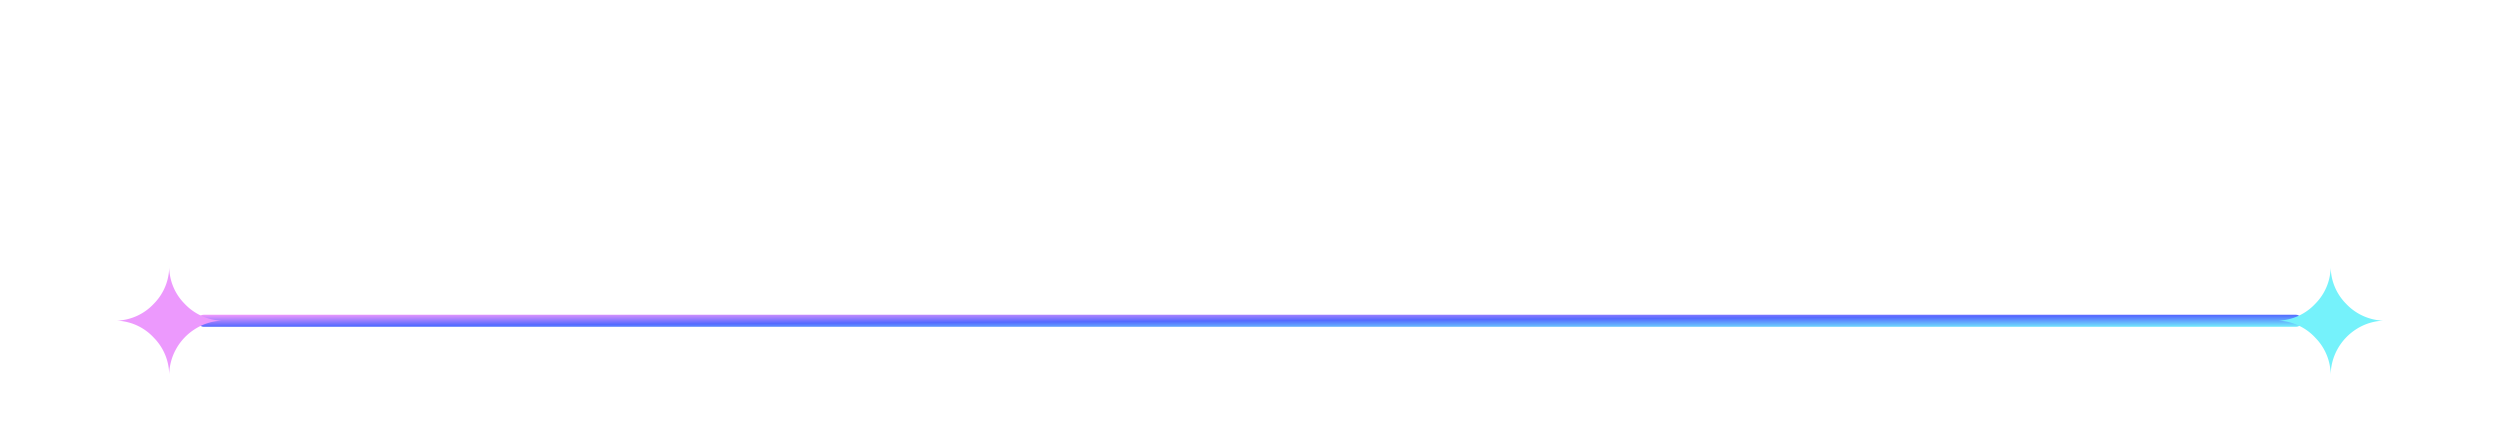 <?xml version="1.0" encoding="UTF-8"?>
<svg xmlns="http://www.w3.org/2000/svg" xmlns:xlink="http://www.w3.org/1999/xlink" width="414.73" height="71.361" viewBox="0 0 414.73 71.361">
  <defs>
    <linearGradient id="a" x2="1" y2="1" gradientUnits="objectBoundingBox">
      <stop offset="0" stop-color="#f599fc"></stop>
      <stop offset="0.5" stop-color="#556aff"></stop>
      <stop offset="1" stop-color="#75f2fb"></stop>
    </linearGradient>
    <filter id="b" x="10.365" y="35.072" width="35.424" height="36.289">
      <feOffset></feOffset>
      <feGaussianBlur stdDeviation="3" result="c"></feGaussianBlur>
      <feFlood flood-color="#fff"></feFlood>
      <feComposite operator="in" in2="c"></feComposite>
      <feComposite in="SourceGraphic"></feComposite>
    </filter>
    <filter id="d" x="368.941" y="35.072" width="35.424" height="36.289">
      <feOffset></feOffset>
      <feGaussianBlur stdDeviation="3" result="e"></feGaussianBlur>
      <feFlood flood-color="#fff"></feFlood>
      <feComposite operator="in" in2="e"></feComposite>
      <feComposite in="SourceGraphic"></feComposite>
    </filter>
  </defs>
  <g transform="translate(-514.635 -581)">
    <g transform="translate(407.153 547.216)">
      <rect width="349.105" height="2" rx="1" transform="translate(140.272 86)" fill="url(#a)"></rect>
      <g transform="matrix(1, 0, 0, 1, 107.48, 33.78)" filter="url(#b)">
        <path d="M10.92,14.2a8.829,8.829,0,0,0,6.167-2.824,8.794,8.794,0,0,0,2.536-6.3,8.794,8.794,0,0,0,2.536,6.3A8.916,8.916,0,0,0,28.344,14.2a8.9,8.9,0,0,0-4.4,1.364,9.232,9.232,0,0,0-3.17,3.323,9.034,9.034,0,0,0-1.153,4.476,8.838,8.838,0,0,0-2.536-6.32A8.771,8.771,0,0,0,10.92,14.2Z" transform="translate(8.45 39)" fill="#ec99fd"></path>
      </g>
      <g transform="matrix(1, 0, 0, 1, 107.48, 33.78)" filter="url(#d)">
        <path d="M10.92,14.2a8.829,8.829,0,0,0,6.167-2.824,8.794,8.794,0,0,0,2.536-6.3,8.794,8.794,0,0,0,2.536,6.3A8.916,8.916,0,0,0,28.344,14.2a8.9,8.9,0,0,0-4.4,1.364,9.232,9.232,0,0,0-3.17,3.323,9.034,9.034,0,0,0-1.153,4.476,8.838,8.838,0,0,0-2.536-6.32A8.771,8.771,0,0,0,10.92,14.2Z" transform="translate(367.02 39)" fill="#75f2fb"></path>
      </g>
    </g>
    <path d="M-198.52.29a11.536,11.536,0,0,1-4.6-.856,7.021,7.021,0,0,1-3.117-2.523,7.142,7.142,0,0,1-1.131-4.1V-18.676h5.452v10.9q0,3.422,3.393,3.422a3.445,3.445,0,0,0,2.494-.841,3.442,3.442,0,0,0,.87-2.581v-10.9h5.452V-7.192a7.211,7.211,0,0,1-1.117,4.1,6.928,6.928,0,0,1-3.1,2.523A11.536,11.536,0,0,1-198.52.29ZM-187.239,0V-13.746h5.046l.145,1.1a8.716,8.716,0,0,1,2.016-1,7.361,7.361,0,0,1,2.451-.392,4.742,4.742,0,0,1,2.088.377,3.037,3.037,0,0,1,1.218,1.1,8.126,8.126,0,0,1,2.1-1.073,8.49,8.49,0,0,1,2.77-.406,4.523,4.523,0,0,1,3.538,1.262,5.614,5.614,0,0,1,1.131,3.842V0H-170.1V-8.294a1.872,1.872,0,0,0-.377-1.319,1.676,1.676,0,0,0-1.247-.392,2.376,2.376,0,0,0-1.856.812,4.684,4.684,0,0,1,.058.71V0h-5.046V-8.381a2.086,2.086,0,0,0-.29-1.233,1.3,1.3,0,0,0-1.1-.392,2.183,2.183,0,0,0-1.073.29,4.163,4.163,0,0,0-.928.7V0Zm28.826.29a6.247,6.247,0,0,1-2.421-.464,3.922,3.922,0,0,1-1.784-1.45,4.357,4.357,0,0,1-.667-2.494,4.147,4.147,0,0,1,1.45-3.379,6.744,6.744,0,0,1,4.379-1.2h3.567v-.261a1.269,1.269,0,0,0-.667-1.189,5.172,5.172,0,0,0-2.349-.377,15.667,15.667,0,0,0-4.7.725v-3.277a14.019,14.019,0,0,1,2.61-.681,18.376,18.376,0,0,1,3.19-.276,8.937,8.937,0,0,1,5.191,1.334A4.8,4.8,0,0,1-148.7-8.468V0h-4.756l-.261-1.1a5.3,5.3,0,0,1-1.87,1.015A9.142,9.142,0,0,1-158.413.29Zm1.856-3.19a3.572,3.572,0,0,0,1.58-.319A3.7,3.7,0,0,0-153.889-4V-5.713h-2.639q-1.8,0-1.8,1.421Q-158.326-2.9-156.557-2.9ZM-136,.29a6.247,6.247,0,0,1-2.421-.464,3.922,3.922,0,0,1-1.784-1.45,4.357,4.357,0,0,1-.667-2.494,4.147,4.147,0,0,1,1.45-3.379,6.744,6.744,0,0,1,4.379-1.2h3.567v-.261a1.269,1.269,0,0,0-.667-1.189,5.172,5.172,0,0,0-2.349-.377,15.667,15.667,0,0,0-4.7.725v-3.277a14.019,14.019,0,0,1,2.61-.681,18.376,18.376,0,0,1,3.19-.276,8.937,8.937,0,0,1,5.191,1.334,4.8,4.8,0,0,1,1.914,4.234V0h-4.756l-.261-1.1a5.3,5.3,0,0,1-1.87,1.015A9.142,9.142,0,0,1-136,.29Zm1.856-3.19a3.572,3.572,0,0,0,1.581-.319A3.7,3.7,0,0,0-131.471-4V-5.713h-2.639q-1.8,0-1.8,1.421Q-135.908-2.9-134.139-2.9Zm17.226,9.86q-.522,0-1.29-.072a7.294,7.294,0,0,1-1.088-.16V4.582a6.405,6.405,0,0,0,1.711.232,4.252,4.252,0,0,0,1.6-.218.775.775,0,0,0,.493-.768.7.7,0,0,0-.435-.739,3.345,3.345,0,0,0-1.131-.16h-1.827L-118.1.174a7.476,7.476,0,0,1-4.611-2.132A6.815,6.815,0,0,1-124.4-6.873a7.379,7.379,0,0,1,1.015-4.031,6.06,6.06,0,0,1,2.842-2.363,10.932,10.932,0,0,1,4.263-.769,15.768,15.768,0,0,1,2.755.218,9.153,9.153,0,0,1,2.32.739v3.828a8.957,8.957,0,0,0-3.886-.812,4.685,4.685,0,0,0-2.8.7,2.912,2.912,0,0,0-.942,2.494,3.01,3.01,0,0,0,.9,2.436,4.384,4.384,0,0,0,2.842.754,8.338,8.338,0,0,0,2.03-.247,8.693,8.693,0,0,0,1.885-.711v4a9.58,9.58,0,0,1-1.885.624,12.813,12.813,0,0,1-2.088.276l-.348.928a3.4,3.4,0,0,1,2.479.769,2.651,2.651,0,0,1,.769,1.958,2.59,2.59,0,0,1-1.146,2.233A6.138,6.138,0,0,1-116.914,6.96ZM-98.9-15.37a5.746,5.746,0,0,1-1.856-.3q-.9-.3-1.74-.609a4.835,4.835,0,0,0-1.653-.3,4.05,4.05,0,0,0-1.609.3,3.89,3.89,0,0,0-1.233.826v-3.422a3.147,3.147,0,0,1,1.16-.681,4.611,4.611,0,0,1,1.6-.275,5.328,5.328,0,0,1,1.827.3l1.682.609a5.072,5.072,0,0,0,1.74.3,3.531,3.531,0,0,0,1.6-.333,2.668,2.668,0,0,0,1.015-.827v3.451a2.369,2.369,0,0,1-.986.667A3.958,3.958,0,0,1-98.9-15.37ZM-104.85.29a6.247,6.247,0,0,1-2.422-.464,3.922,3.922,0,0,1-1.784-1.45,4.357,4.357,0,0,1-.667-2.494,4.147,4.147,0,0,1,1.45-3.379,6.744,6.744,0,0,1,4.379-1.2h3.567v-.261a1.269,1.269,0,0,0-.667-1.189,5.172,5.172,0,0,0-2.349-.377,15.666,15.666,0,0,0-4.7.725v-3.277a14.019,14.019,0,0,1,2.61-.681,18.376,18.376,0,0,1,3.19-.276A8.937,8.937,0,0,1-97.049-12.7a4.8,4.8,0,0,1,1.914,4.234V0h-4.756l-.261-1.1a5.3,5.3,0,0,1-1.87,1.015A9.142,9.142,0,0,1-104.85.29Zm1.856-3.19a3.572,3.572,0,0,0,1.58-.319A3.7,3.7,0,0,0-100.326-4V-5.713h-2.639q-1.8,0-1.8,1.421Q-104.763-2.9-102.993-2.9ZM-85.216.29q-4.118,0-6.076-1.827A6.946,6.946,0,0,1-93.25-6.873a6.927,6.927,0,0,1,1.972-5.321q1.972-1.842,6.061-1.842,4.118,0,6.1,1.842a6.9,6.9,0,0,1,1.986,5.321A6.918,6.918,0,0,1-79.1-1.537Q-81.07.29-85.216.29Zm0-3.973a2.308,2.308,0,0,0,1.928-.754,3.955,3.955,0,0,0,.594-2.436,3.965,3.965,0,0,0-.594-2.421,2.287,2.287,0,0,0-1.928-.768,2.21,2.21,0,0,0-1.885.768,4.041,4.041,0,0,0-.58,2.421,4.031,4.031,0,0,0,.58,2.436A2.229,2.229,0,0,0-85.216-3.683ZM-64.163.29a5.1,5.1,0,0,1-3.77-1.363,5.425,5.425,0,0,1-1.363-4v-8.671h5.452V-5.51a1.6,1.6,0,0,0,1.827,1.8A3.123,3.123,0,0,0-60.712-4,2.911,2.911,0,0,0-59.7-4.727v-9.019h5.452V0h-5.1l-.145-1.044a7.167,7.167,0,0,1-1.986.957A8.771,8.771,0,0,1-64.163.29ZM-51.635,0V-13.746h5.249l.145,1.1a10.388,10.388,0,0,1,2.146-.9,11.34,11.34,0,0,1,2.639-.493v4.06q-.754.058-1.639.2t-1.711.363a8.045,8.045,0,0,0-1.377.478V0Zm17.748,5.1q-1.015,0-2.2-.073a22.2,22.2,0,0,1-2.247-.246,11.644,11.644,0,0,1-1.755-.406V.9a12.2,12.2,0,0,0,1.813.435q1.029.174,2.1.261t1.972.087a14.346,14.346,0,0,0,2.421-.16q.884-.16.885-.566a.426.426,0,0,0-.29-.45,3.913,3.913,0,0,0-1.1-.1h-3.625a6.432,6.432,0,0,1-3.263-.682A2.227,2.227,0,0,1-40.325-2.32a2.728,2.728,0,0,1,2.117-2.668,4.144,4.144,0,0,1-1.74-1.537A4.543,4.543,0,0,1-40.5-8.874a4.418,4.418,0,0,1,1.813-3.915,9.2,9.2,0,0,1,5.235-1.247,14.6,14.6,0,0,1,1.624.1q.9.1,1.305.188h5.394l-.116,3.306h-1.827a2.555,2.555,0,0,1,.522,1.624,4.526,4.526,0,0,1-1.233,3.35,5.288,5.288,0,0,1-3.872,1.233q-.377,0-.812-.043t-.812-.073a4.246,4.246,0,0,0-1.1.232.6.6,0,0,0-.464.58.384.384,0,0,0,.261.392,2.065,2.065,0,0,0,.725.1H-30.7a5.154,5.154,0,0,1,3.335.986,3.511,3.511,0,0,1,1.218,2.9,3.483,3.483,0,0,1-1.885,3.147A11.862,11.862,0,0,1-33.887,5.1Zm.464-12.325a2.716,2.716,0,0,0,1.769-.435,1.85,1.85,0,0,0,.493-1.45,1.949,1.949,0,0,0-.493-1.479,2.59,2.59,0,0,0-1.769-.464,2.674,2.674,0,0,0-1.726.45,1.849,1.849,0,0,0-.536,1.493,1.826,1.826,0,0,0,.507,1.435A2.658,2.658,0,0,0-33.423-7.221ZM-16.139.29a10.608,10.608,0,0,1-4.249-.8A6.307,6.307,0,0,1-23.258-2.9a7.127,7.127,0,0,1-1.029-3.944,7.3,7.3,0,0,1,1.856-5.235,7.284,7.284,0,0,1,5.539-1.958,7.582,7.582,0,0,1,5.264,1.711,5.967,5.967,0,0,1,1.9,4.669v2.407h-9.541a2.524,2.524,0,0,0,1.479,1.566,7.863,7.863,0,0,0,2.987.464,13.43,13.43,0,0,0,2.392-.217,10.258,10.258,0,0,0,1.929-.507V-.667A13.546,13.546,0,0,1-16.139.29Zm-3.132-8.5h4.843V-8.7a1.834,1.834,0,0,0-.507-1.334,2.442,2.442,0,0,0-1.783-.522,2.681,2.681,0,0,0-1.986.595A2.455,2.455,0,0,0-19.271-8.207ZM-7.7,0V-13.746h5.1l.145,1.044A8.209,8.209,0,0,1-.377-13.63a9.18,9.18,0,0,1,2.769-.406,4.936,4.936,0,0,1,3.77,1.276A5.627,5.627,0,0,1,7.351-8.816V0H1.9V-8.265A1.835,1.835,0,0,0,1.493-9.6a1.981,1.981,0,0,0-1.421-.406,3.1,3.1,0,0,0-1.262.29,3.472,3.472,0,0,0-1.058.7V0ZM15.7.29a5.127,5.127,0,0,1-4-1.392,5.442,5.442,0,0,1-1.247-3.77V-9.715h-1.8v-4.031h1.8v-2.813l5.452-1.305v4.118h3.161l-.2,4.031H15.906v4.437a1.526,1.526,0,0,0,.435,1.233,2.054,2.054,0,0,0,1.334.363,5.39,5.39,0,0,0,1.711-.29V-.348A9.587,9.587,0,0,1,15.7.29Zm12.7,0a10.608,10.608,0,0,1-4.249-.8A6.307,6.307,0,0,1,21.286-2.9a7.127,7.127,0,0,1-1.029-3.944,7.3,7.3,0,0,1,1.856-5.235,7.284,7.284,0,0,1,5.539-1.958,7.582,7.582,0,0,1,5.264,1.711,5.967,5.967,0,0,1,1.9,4.669v2.407H25.273a2.524,2.524,0,0,0,1.479,1.566,7.863,7.863,0,0,0,2.987.464,13.43,13.43,0,0,0,2.393-.217,10.258,10.258,0,0,0,1.928-.507V-.667A13.546,13.546,0,0,1,28.405.29Zm-3.132-8.5h4.843V-8.7a1.834,1.834,0,0,0-.507-1.334,2.442,2.442,0,0,0-1.783-.522,2.681,2.681,0,0,0-1.986.595A2.455,2.455,0,0,0,25.273-8.207Zm22.5-6.931,2.552-5.974h4.234l-2.784,5.974ZM50.358.29a10.608,10.608,0,0,1-4.249-.8A6.307,6.307,0,0,1,43.239-2.9a7.127,7.127,0,0,1-1.03-3.944,7.3,7.3,0,0,1,1.856-5.235A7.284,7.284,0,0,1,49.6-14.036a7.582,7.582,0,0,1,5.264,1.711,5.967,5.967,0,0,1,1.9,4.669v2.407H47.226a2.524,2.524,0,0,0,1.479,1.566,7.863,7.863,0,0,0,2.987.464,13.43,13.43,0,0,0,2.393-.217,10.258,10.258,0,0,0,1.928-.507V-.667A13.546,13.546,0,0,1,50.358.29Zm-3.132-8.5h4.843V-8.7a1.834,1.834,0,0,0-.507-1.334,2.442,2.442,0,0,0-1.784-.522,2.681,2.681,0,0,0-1.986.595A2.455,2.455,0,0,0,47.226-8.207ZM64.742,0V-13.746h5.1l.145,1.044a8.209,8.209,0,0,1,2.074-.928,9.18,9.18,0,0,1,2.77-.406A4.936,4.936,0,0,1,78.6-12.76a5.627,5.627,0,0,1,1.189,3.944V0H74.341V-8.265A1.835,1.835,0,0,0,73.935-9.6a1.981,1.981,0,0,0-1.421-.406,3.1,3.1,0,0,0-1.262.29,3.472,3.472,0,0,0-1.058.7V0ZM89.653.29a10.608,10.608,0,0,1-4.248-.8A6.307,6.307,0,0,1,82.534-2.9,7.127,7.127,0,0,1,81.5-6.844a7.3,7.3,0,0,1,1.856-5.235A7.284,7.284,0,0,1,88.9-14.036a7.582,7.582,0,0,1,5.263,1.711,5.967,5.967,0,0,1,1.9,4.669v2.407H86.521A2.524,2.524,0,0,0,88-3.683a7.863,7.863,0,0,0,2.987.464,13.43,13.43,0,0,0,2.393-.217,10.258,10.258,0,0,0,1.928-.507V-.667A13.546,13.546,0,0,1,89.653.29Zm-3.132-8.5h4.843V-8.7a1.834,1.834,0,0,0-.507-1.334,2.442,2.442,0,0,0-1.784-.522,2.68,2.68,0,0,0-1.986.595A2.454,2.454,0,0,0,86.521-8.207ZM105.6.29a9.057,9.057,0,0,1-5.916-1.784,6.551,6.551,0,0,1-2.175-5.38A7.379,7.379,0,0,1,98.527-10.9a6.06,6.06,0,0,1,2.842-2.363,10.932,10.932,0,0,1,4.263-.769,15.768,15.768,0,0,1,2.755.218,9.153,9.153,0,0,1,2.32.739v3.828a8.957,8.957,0,0,0-3.886-.812,4.685,4.685,0,0,0-2.8.7,2.912,2.912,0,0,0-.943,2.494,3.01,3.01,0,0,0,.9,2.436,4.384,4.384,0,0,0,2.842.754,8.338,8.338,0,0,0,2.03-.247,8.693,8.693,0,0,0,1.885-.711v4a9.869,9.869,0,0,1-2.364.711A16.343,16.343,0,0,1,105.6.29Zm14.732,0a10.608,10.608,0,0,1-4.248-.8A6.307,6.307,0,0,1,113.216-2.9a7.127,7.127,0,0,1-1.03-3.944,7.3,7.3,0,0,1,1.856-5.235,7.284,7.284,0,0,1,5.539-1.958,7.582,7.582,0,0,1,5.263,1.711,5.967,5.967,0,0,1,1.9,4.669v2.407H117.2a2.524,2.524,0,0,0,1.479,1.566,7.863,7.863,0,0,0,2.987.464,13.43,13.43,0,0,0,2.393-.217,10.258,10.258,0,0,0,1.928-.507V-.667A13.546,13.546,0,0,1,120.335.29Zm-3.132-8.5h4.843V-8.7a1.834,1.834,0,0,0-.507-1.334,2.442,2.442,0,0,0-1.784-.522,2.68,2.68,0,0,0-1.986.595A2.454,2.454,0,0,0,117.2-8.207ZM133.994.29a21.177,21.177,0,0,1-3.32-.247,11.005,11.005,0,0,1-2.451-.624V-4.495a10.412,10.412,0,0,0,2.421.725,13.453,13.453,0,0,0,2.393.261q1.044,0,1.581-.058t.536-.493q0-.493-.957-.754t-2.407-.754a7.744,7.744,0,0,1-2.813-1.566,3.469,3.469,0,0,1-.928-2.61,3.626,3.626,0,0,1,1.624-3.175,9.163,9.163,0,0,1,5.1-1.117,19.48,19.48,0,0,1,2.755.2,14.181,14.181,0,0,1,2.233.464v3.828a8.2,8.2,0,0,0-1.9-.551,11.313,11.313,0,0,0-1.87-.174,14.006,14.006,0,0,0-1.653.087q-.725.087-.725.493,0,.464.827.667t2.218.638a10.224,10.224,0,0,1,2.451,1.015,3.149,3.149,0,0,1,1.247,1.334,4.618,4.618,0,0,1,.362,1.943,3.679,3.679,0,0,1-1.7,3.234A9.031,9.031,0,0,1,133.994.29Zm13.4,0a21.177,21.177,0,0,1-3.32-.247,11.005,11.005,0,0,1-2.451-.624V-4.495a10.412,10.412,0,0,0,2.421.725,13.453,13.453,0,0,0,2.393.261q1.044,0,1.581-.058t.536-.493q0-.493-.957-.754t-2.407-.754a7.744,7.744,0,0,1-2.813-1.566,3.469,3.469,0,0,1-.928-2.61,3.626,3.626,0,0,1,1.624-3.175,9.163,9.163,0,0,1,5.1-1.117,19.48,19.48,0,0,1,2.755.2,14.181,14.181,0,0,1,2.233.464v3.828a8.2,8.2,0,0,0-1.9-.551,11.313,11.313,0,0,0-1.87-.174,14.006,14.006,0,0,0-1.653.087q-.725.087-.725.493,0,.464.827.667t2.218.638a10.224,10.224,0,0,1,2.451,1.015,3.149,3.149,0,0,1,1.247,1.334,4.618,4.618,0,0,1,.362,1.943,3.679,3.679,0,0,1-1.7,3.234A9.031,9.031,0,0,1,147.393.29Zm13.253-15.428,2.552-5.974h4.234l-2.784,5.974ZM160.007.29a6.247,6.247,0,0,1-2.421-.464,3.922,3.922,0,0,1-1.784-1.45,4.357,4.357,0,0,1-.667-2.494,4.147,4.147,0,0,1,1.45-3.379,6.744,6.744,0,0,1,4.379-1.2h3.567v-.261a1.269,1.269,0,0,0-.667-1.189,5.172,5.172,0,0,0-2.349-.377,15.667,15.667,0,0,0-4.7.725v-3.277a14.019,14.019,0,0,1,2.61-.681,18.376,18.376,0,0,1,3.19-.276,8.937,8.937,0,0,1,5.191,1.334,4.8,4.8,0,0,1,1.914,4.234V0h-4.756l-.261-1.1a5.3,5.3,0,0,1-1.87,1.015A9.142,9.142,0,0,1,160.007.29Zm1.856-3.19a3.572,3.572,0,0,0,1.581-.319A3.7,3.7,0,0,0,164.531-4V-5.713h-2.639q-1.8,0-1.8,1.421Q160.094-2.9,161.863-2.9ZM172.187,0V-13.746h5.249l.145,1.1a10.387,10.387,0,0,1,2.146-.9,11.34,11.34,0,0,1,2.639-.493v4.06q-.754.058-1.639.2t-1.711.363a8.045,8.045,0,0,0-1.378.478V0ZM184.86-15.573v-3.944h5.887v3.944ZM185.3,0V-9.773h-2l.464-3.973h6.989V0Zm12.354.29a6.247,6.247,0,0,1-2.421-.464,3.922,3.922,0,0,1-1.784-1.45,4.357,4.357,0,0,1-.667-2.494,4.147,4.147,0,0,1,1.45-3.379,6.744,6.744,0,0,1,4.379-1.2h3.567v-.261a1.269,1.269,0,0,0-.667-1.189,5.172,5.172,0,0,0-2.349-.377,15.667,15.667,0,0,0-4.7.725v-3.277a14.019,14.019,0,0,1,2.61-.681,18.376,18.376,0,0,1,3.19-.276A8.937,8.937,0,0,1,205.45-12.7a4.8,4.8,0,0,1,1.914,4.234V0h-4.756l-.261-1.1a5.3,5.3,0,0,1-1.87,1.015A9.142,9.142,0,0,1,197.649.29Zm1.856-3.19a3.572,3.572,0,0,0,1.581-.319A3.7,3.7,0,0,0,202.173-4V-5.713h-2.639q-1.8,0-1.8,1.421Q197.736-2.9,199.505-2.9Z" transform="translate(722 602.112)" fill="#fff"></path>
  </g>
</svg>
